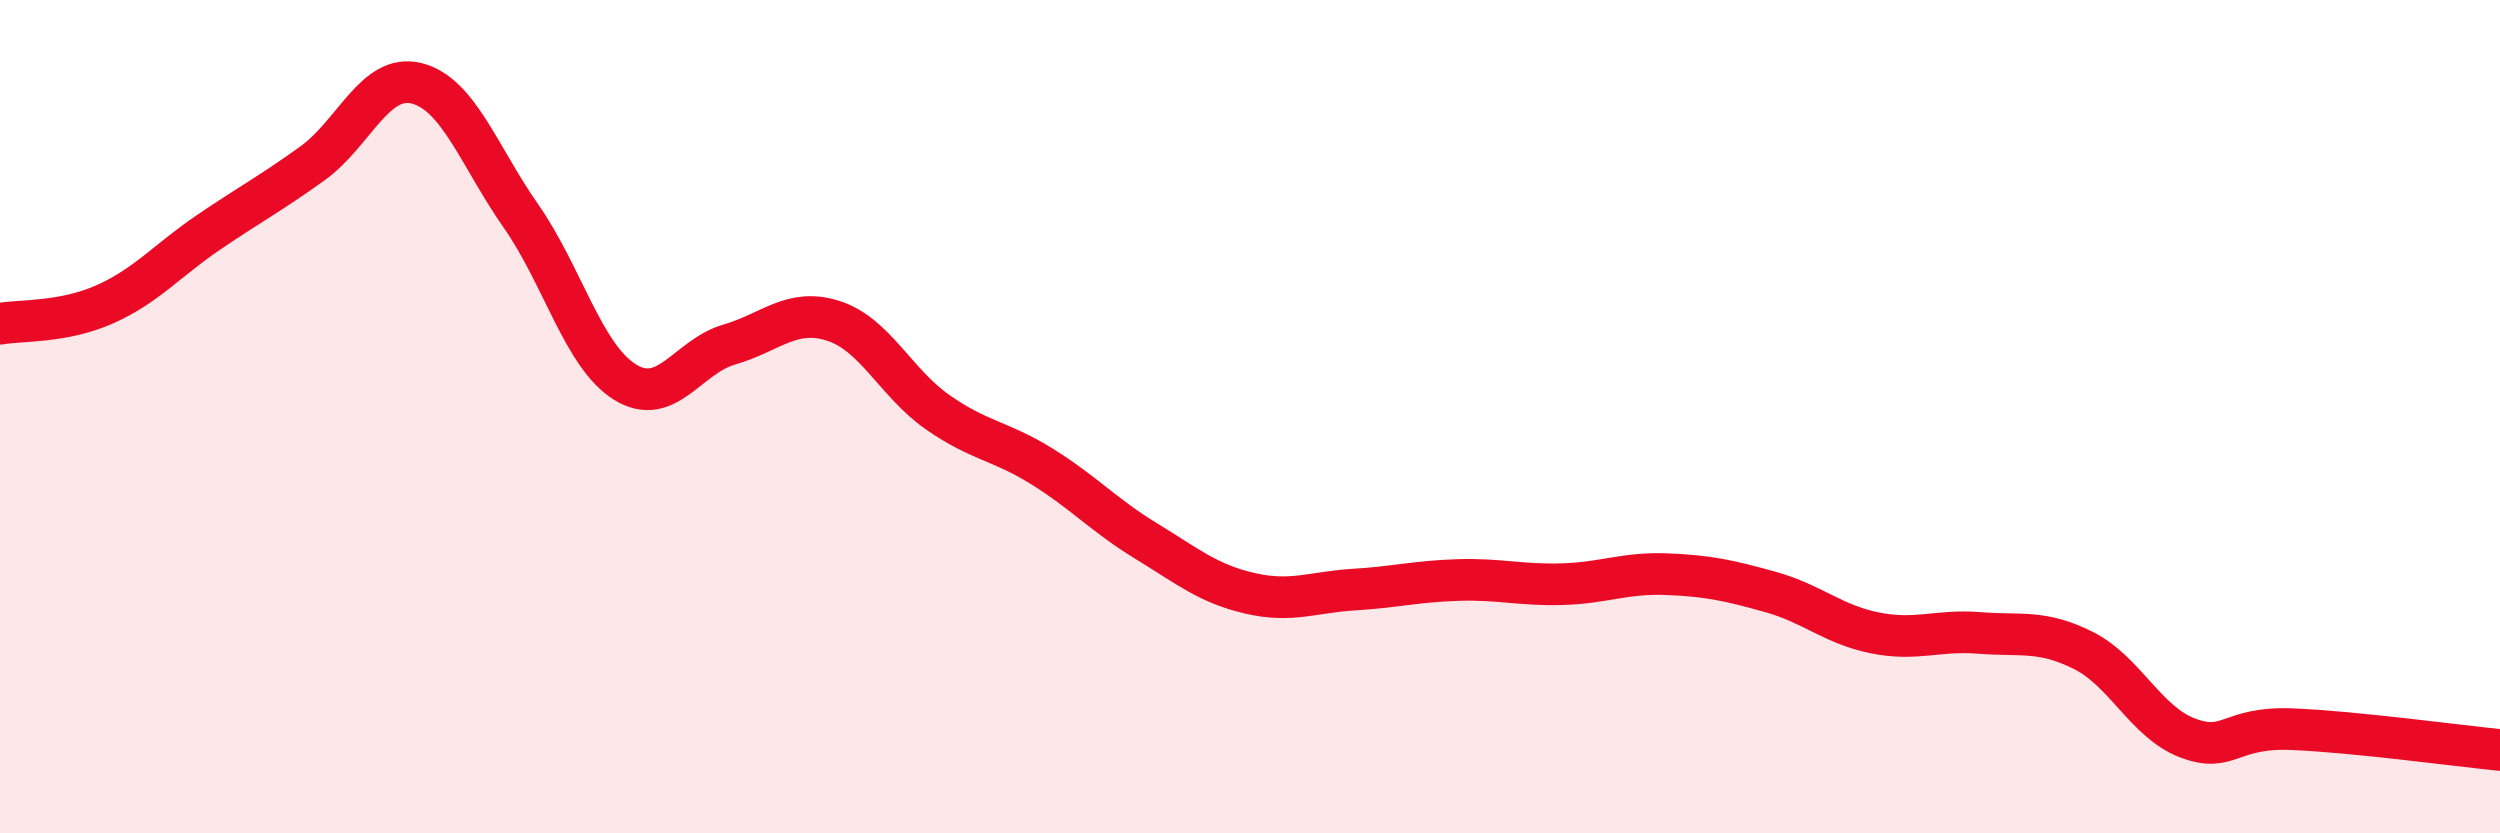 
    <svg width="60" height="20" viewBox="0 0 60 20" xmlns="http://www.w3.org/2000/svg">
      <path
        d="M 0,7.77 C 0.5,7.68 1.5,7.75 2.5,7.31 C 3.5,6.87 4,6.26 5,5.58 C 6,4.9 6.5,4.64 7.5,3.92 C 8.5,3.2 9,1.75 10,2 C 11,2.25 11.5,3.75 12.5,5.18 C 13.5,6.61 14,8.55 15,9.17 C 16,9.79 16.5,8.56 17.5,8.27 C 18.5,7.98 19,7.38 20,7.7 C 21,8.02 21.5,9.19 22.5,9.89 C 23.5,10.59 24,10.57 25,11.19 C 26,11.81 26.5,12.37 27.5,12.98 C 28.5,13.59 29,14.01 30,14.24 C 31,14.47 31.5,14.21 32.5,14.15 C 33.5,14.09 34,13.95 35,13.92 C 36,13.89 36.5,14.05 37.5,14.02 C 38.5,13.99 39,13.74 40,13.78 C 41,13.82 41.5,13.93 42.5,14.21 C 43.5,14.49 44,14.99 45,15.19 C 46,15.39 46.5,15.11 47.5,15.19 C 48.5,15.27 49,15.11 50,15.61 C 51,16.11 51.5,17.33 52.5,17.71 C 53.5,18.09 53.5,17.44 55,17.5 C 56.5,17.56 59,17.9 60,18L60 20L0 20Z"
        fill="#EB0A25"
        opacity="0.1"
        stroke-linecap="round"
        stroke-linejoin="round"
      />
      <path
        d="M 0,7.77 C 0.5,7.68 1.5,7.75 2.5,7.31 C 3.5,6.87 4,6.26 5,5.58 C 6,4.9 6.5,4.64 7.5,3.92 C 8.5,3.2 9,1.75 10,2 C 11,2.25 11.5,3.75 12.5,5.18 C 13.5,6.61 14,8.55 15,9.17 C 16,9.79 16.5,8.56 17.5,8.27 C 18.5,7.98 19,7.38 20,7.7 C 21,8.02 21.5,9.19 22.5,9.89 C 23.5,10.59 24,10.57 25,11.19 C 26,11.81 26.5,12.37 27.5,12.98 C 28.5,13.59 29,14.01 30,14.24 C 31,14.47 31.5,14.21 32.5,14.15 C 33.5,14.09 34,13.95 35,13.92 C 36,13.89 36.5,14.05 37.5,14.02 C 38.5,13.99 39,13.74 40,13.78 C 41,13.82 41.5,13.93 42.5,14.21 C 43.5,14.49 44,14.99 45,15.19 C 46,15.39 46.5,15.11 47.5,15.19 C 48.5,15.27 49,15.11 50,15.61 C 51,16.11 51.5,17.33 52.5,17.71 C 53.5,18.09 53.5,17.44 55,17.5 C 56.5,17.56 59,17.9 60,18"
        stroke="#EB0A25"
        stroke-width="1"
        fill="none"
        stroke-linecap="round"
        stroke-linejoin="round"
      />
    </svg>
  